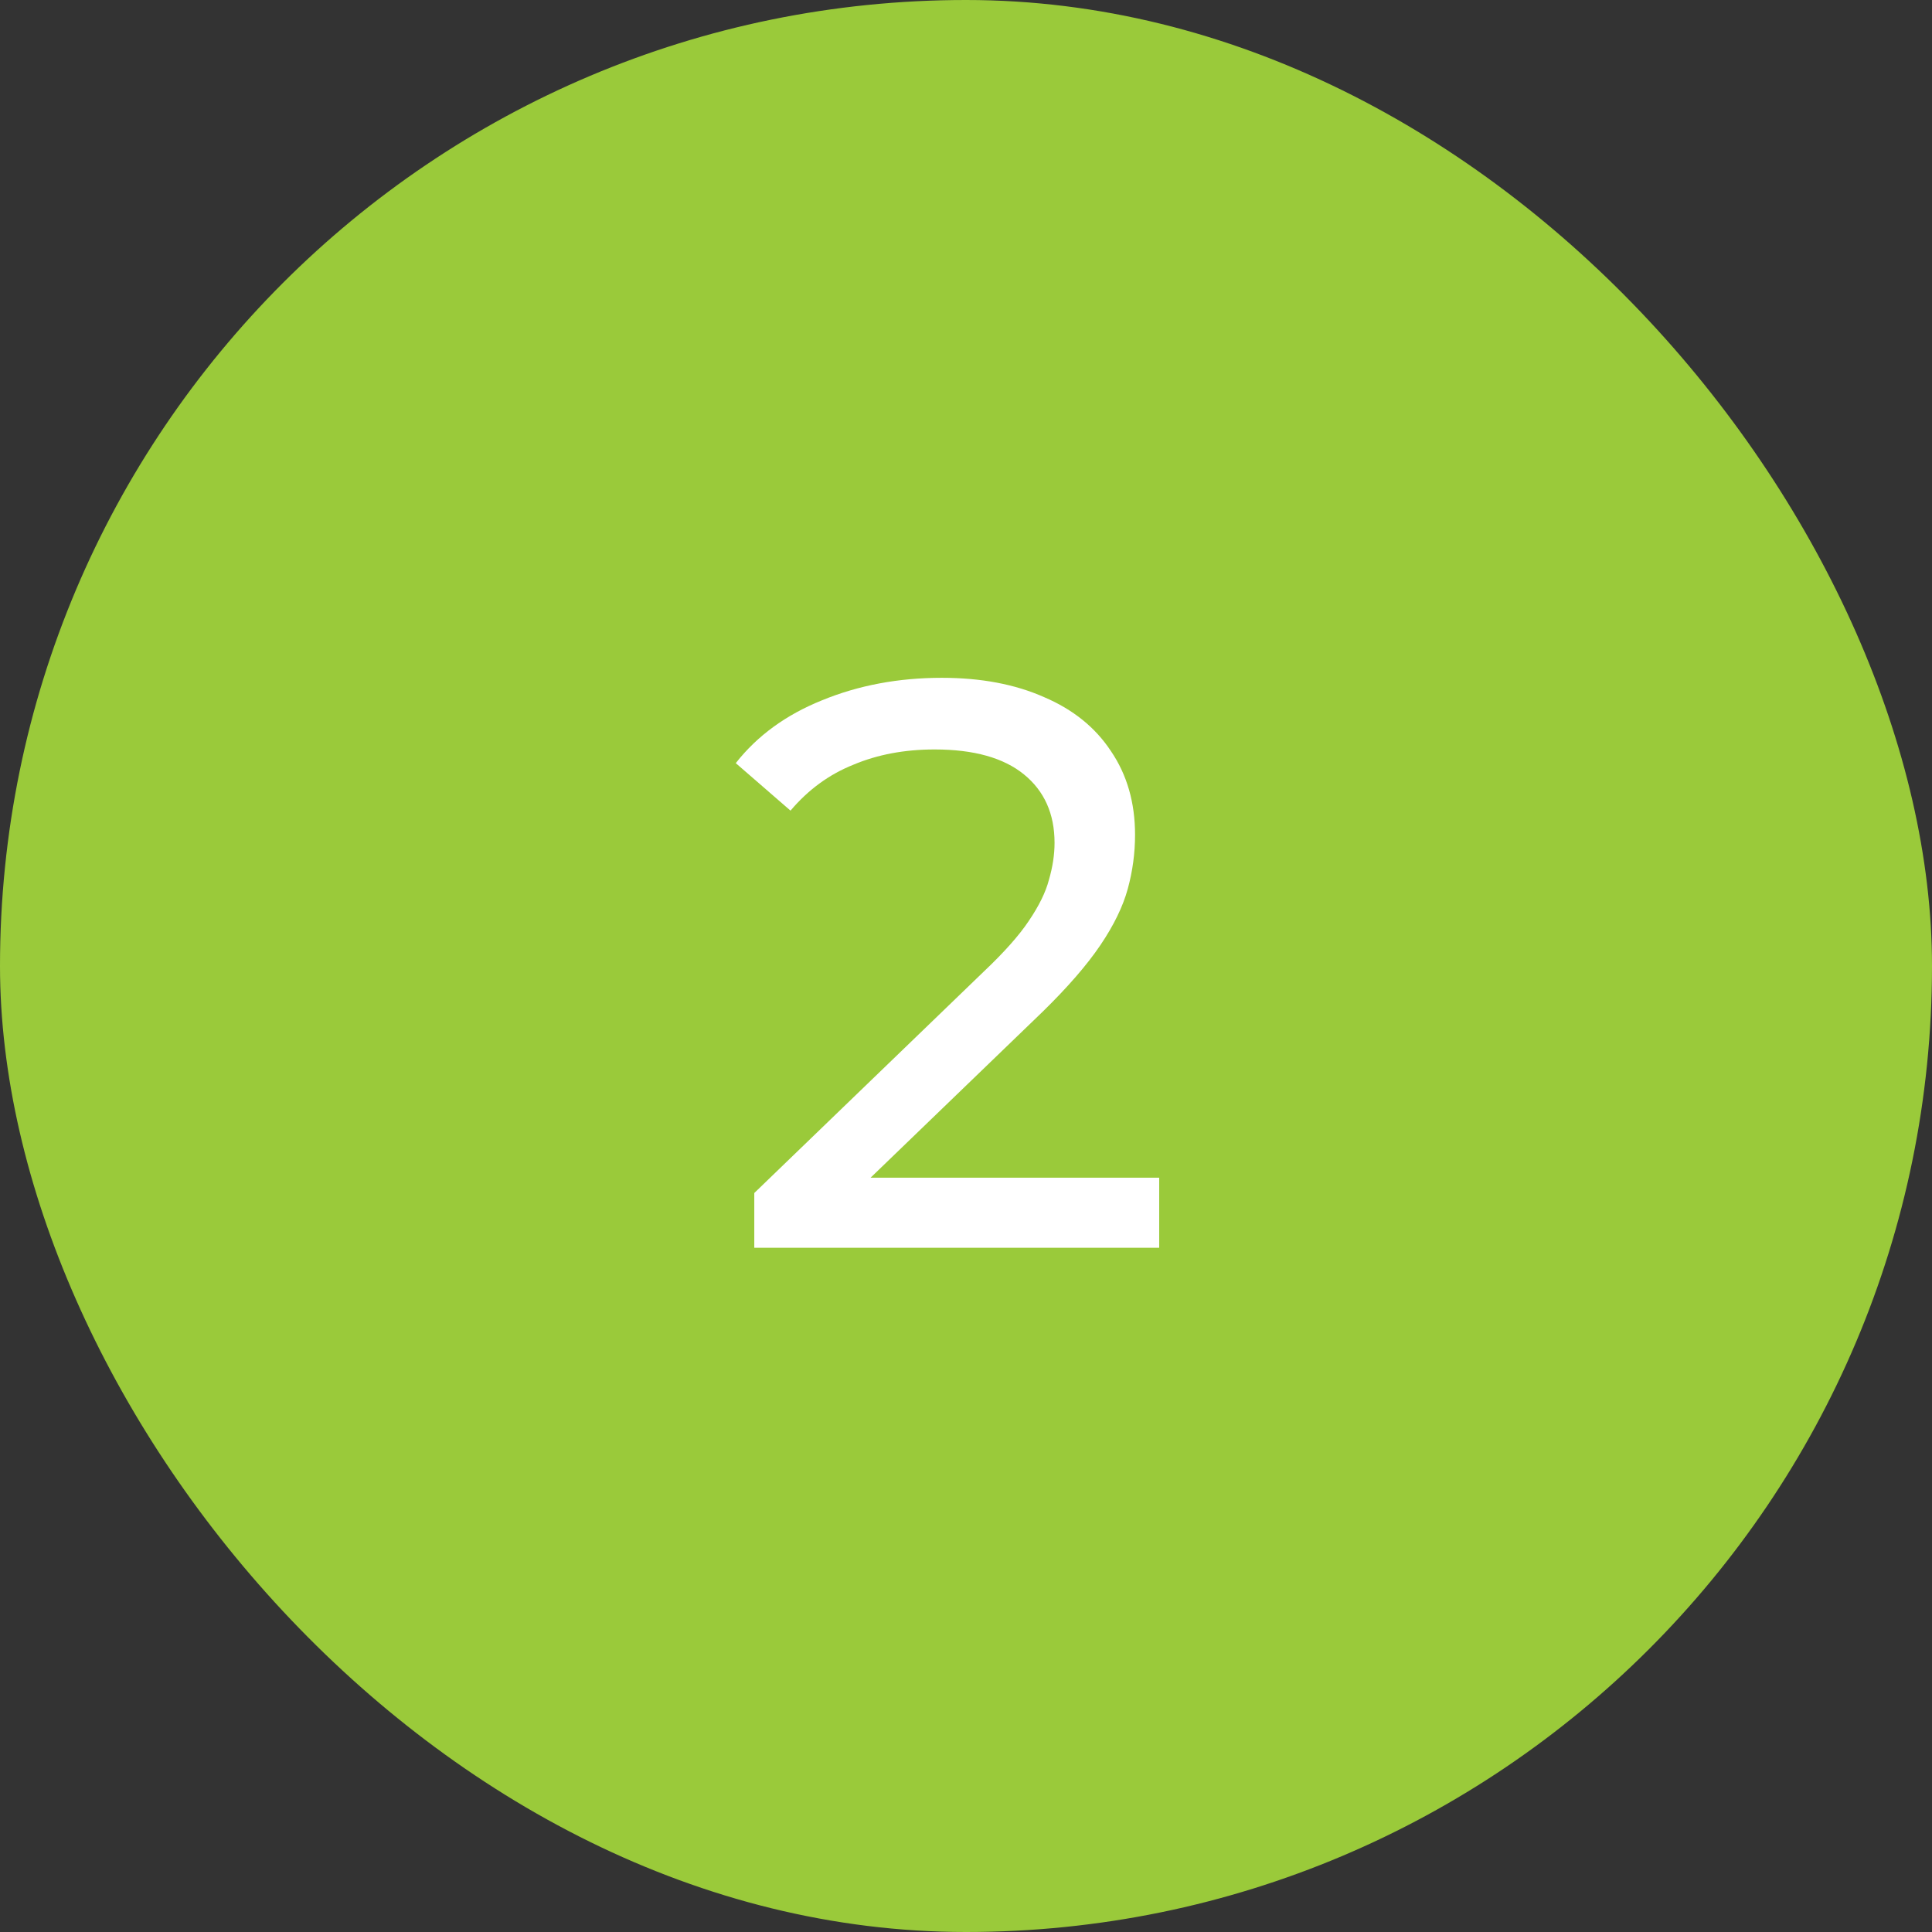 <svg xmlns="http://www.w3.org/2000/svg" width="48" height="48" viewBox="0 0 48 48" fill="none"><rect x="0" y="0" width="48" height="48" fill="#333333" stroke="none"/><rect width="48" height="48" rx="24" fill="#9ACA3A"></rect><path d="M18.74 31V29.64L24.44 24.14C24.947 23.66 25.32 23.24 25.56 22.88C25.813 22.507 25.98 22.167 26.06 21.86C26.153 21.54 26.2 21.233 26.2 20.94C26.2 20.22 25.947 19.653 25.44 19.24C24.933 18.827 24.193 18.62 23.22 18.62C22.473 18.62 21.8 18.747 21.2 19C20.6 19.24 20.08 19.62 19.64 20.14L18.28 18.96C18.813 18.28 19.527 17.76 20.42 17.4C21.327 17.027 22.32 16.84 23.4 16.84C24.373 16.84 25.22 17 25.94 17.32C26.66 17.627 27.213 18.073 27.6 18.66C28 19.247 28.2 19.94 28.2 20.74C28.2 21.193 28.14 21.64 28.02 22.08C27.9 22.52 27.673 22.987 27.34 23.48C27.007 23.973 26.527 24.527 25.9 25.14L20.82 30.04L20.34 29.26H28.8V31H18.74Z" fill="white"></path></svg>